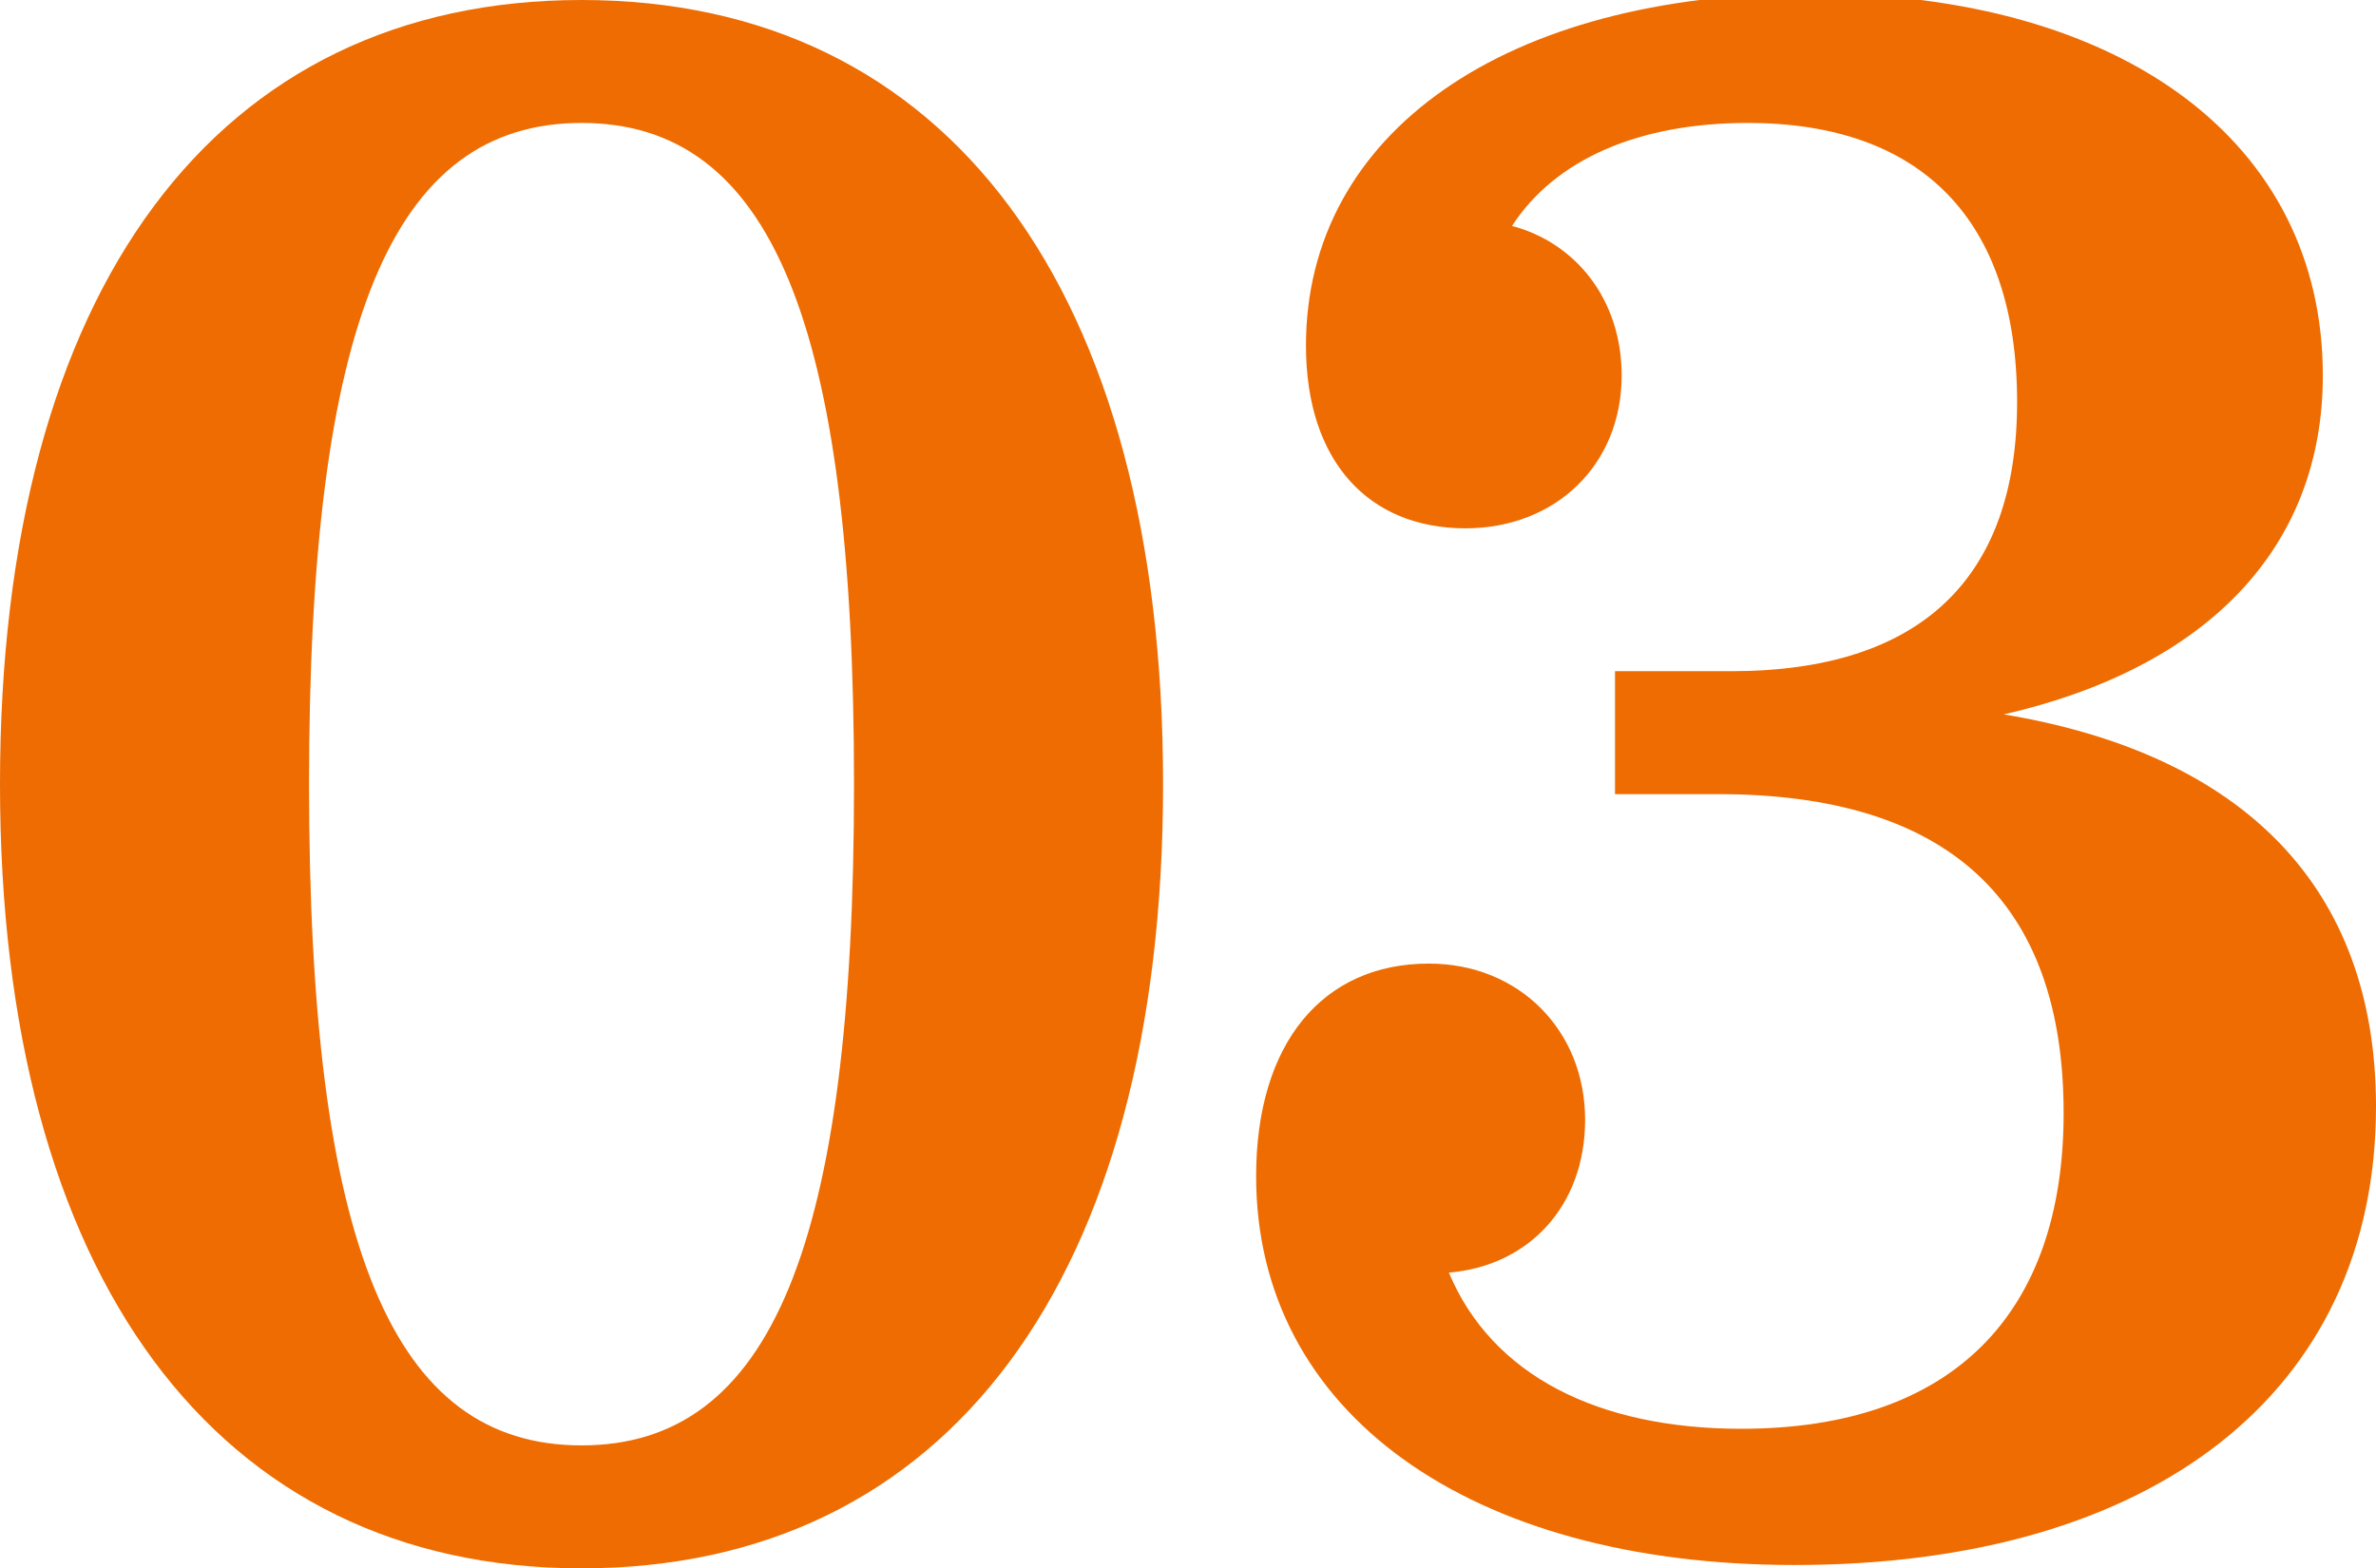 <?xml version="1.0" encoding="utf-8"?>
<!-- Generator: Adobe Illustrator 28.1.0, SVG Export Plug-In . SVG Version: 6.00 Build 0)  -->
<svg version="1.1" id="レイヤー_1" xmlns="http://www.w3.org/2000/svg" xmlns:xlink="http://www.w3.org/1999/xlink" x="0px"
	 y="0px" viewBox="0 0 71.5 47.2" style="enable-background:new 0 0 71.5 47.2;" xml:space="preserve">
<style type="text/css">
	.st0{fill:#EE6C01;}
</style>
<g>
	<g>
		<path class="st0" d="M1.8-918.4c0-14.9,6.5-23.6,17.5-23.6c11,0,17.5,8.7,17.5,23.6c0,14.9-6.5,23.6-17.5,23.6
			C8.3-894.8,1.8-903.6,1.8-918.4z M27.4-918.4c0-13.9-2.5-19.9-8.2-19.9c-5.7,0-8.2,6-8.2,19.9s2.5,19.9,8.2,19.9
			C25-898.5,27.4-904.5,27.4-918.4z"/>
		<path class="st0" d="M67.5-898.3v2.8H41.6v-2.8c7.9,0,8.8-0.7,8.8-6.2v-28.1H40.3v-3c7.1,0,11.5-1.8,14.6-6.2h3.8v37.3
			C58.7-898.9,59.7-898.3,67.5-898.3z"/>
	</g>
</g>
<g>
	<g>
		<path class="st0" d="M0.1-447.4c0-14.9,6.5-23.6,17.5-23.6c11,0,17.5,8.7,17.5,23.6c0,14.9-6.5,23.6-17.5,23.6
			C6.6-423.8,0.1-432.6,0.1-447.4z M25.8-447.4c0-13.9-2.5-19.9-8.2-19.9c-5.7,0-8.2,6-8.2,19.9s2.5,19.9,8.2,19.9
			C23.3-427.5,25.8-433.5,25.8-447.4z"/>
		<path class="st0" d="M71.1-440.7v4.8c0,7.6-2.2,12-9.2,12c-4.6,0-7.6-2-10.2-3.8c-2-1.4-3.9-2.6-6.1-2.6c-2.8,0-4.3,2-4.3,5.8
			h-3.7v-1.2c0-7.7,1.4-13.4,10.8-19.1l6.9-4.1c4-2.4,6-4.5,6-9.6c0-5.7-3.3-8.6-8.8-8.6c-3.9,0-6.7,1.6-8.1,4.3
			c2.4,0.3,4,2.2,4,4.6c0,2.8-2,4.7-4.8,4.7c-3.1,0-5-2.3-5-6.1c0-6.8,6.3-11.5,16-11.5c9.9,0,16,4.8,16,13c0,7.7-4.3,10.6-13,14.3
			l-6.2,2.6c-4.5,1.9-7.5,4.7-8.9,8c1.4-1.7,3.5-2.6,6-2.6c2.4,0,4.6,0.6,6.9,1.3c2.1,0.7,4.3,1.2,6.3,1.2c4.3,0,5.7-2.2,5.7-6v-1.6
			H71.1z"/>
	</g>
</g>
<g>
	<g>
		<path class="st0" d="M0,23.6C0,8.7,6.5,0,17.5,0C28.5,0,35,8.7,35,23.6c0,14.9-6.5,23.6-17.5,23.6C6.5,47.2,0,38.4,0,23.6z
			 M25.7,23.6c0-13.9-2.5-19.9-8.2-19.9c-5.7,0-8.2,6-8.2,19.9s2.5,19.9,8.2,19.9C23.2,43.5,25.7,37.5,25.7,23.6z"/>
		<path class="st0" d="M71.5,33.3c0,8.6-6.7,13.8-17.5,13.8c-9.8,0-16.2-4.6-16.2-11.7c0-4,2-6.4,5.2-6.4c2.7,0,4.7,2,4.7,4.7
			c0,2.6-1.7,4.4-4.1,4.6c1.3,3.1,4.5,4.7,8.8,4.7c6.4,0,9.7-3.5,9.7-9.5c0-6.4-3.5-9.6-10.4-9.6h-3.1v-3.7h3.5
			c5.7,0,8.6-2.8,8.6-8.1c0-5.5-2.9-8.4-8.1-8.4c-3.3,0-5.8,1.1-7.1,3.1c1.9,0.5,3.3,2.2,3.3,4.5c0,2.7-2,4.6-4.7,4.6
			c-2.9,0-4.8-2-4.8-5.5c0-6.4,6-10.6,15.2-10.6c9.4,0,15.4,4.5,15.4,11.5c0,5.2-3.5,8.8-9.6,10.2C67.5,22.7,71.5,26.7,71.5,33.3z"
			/>
	</g>
</g>
</svg>
